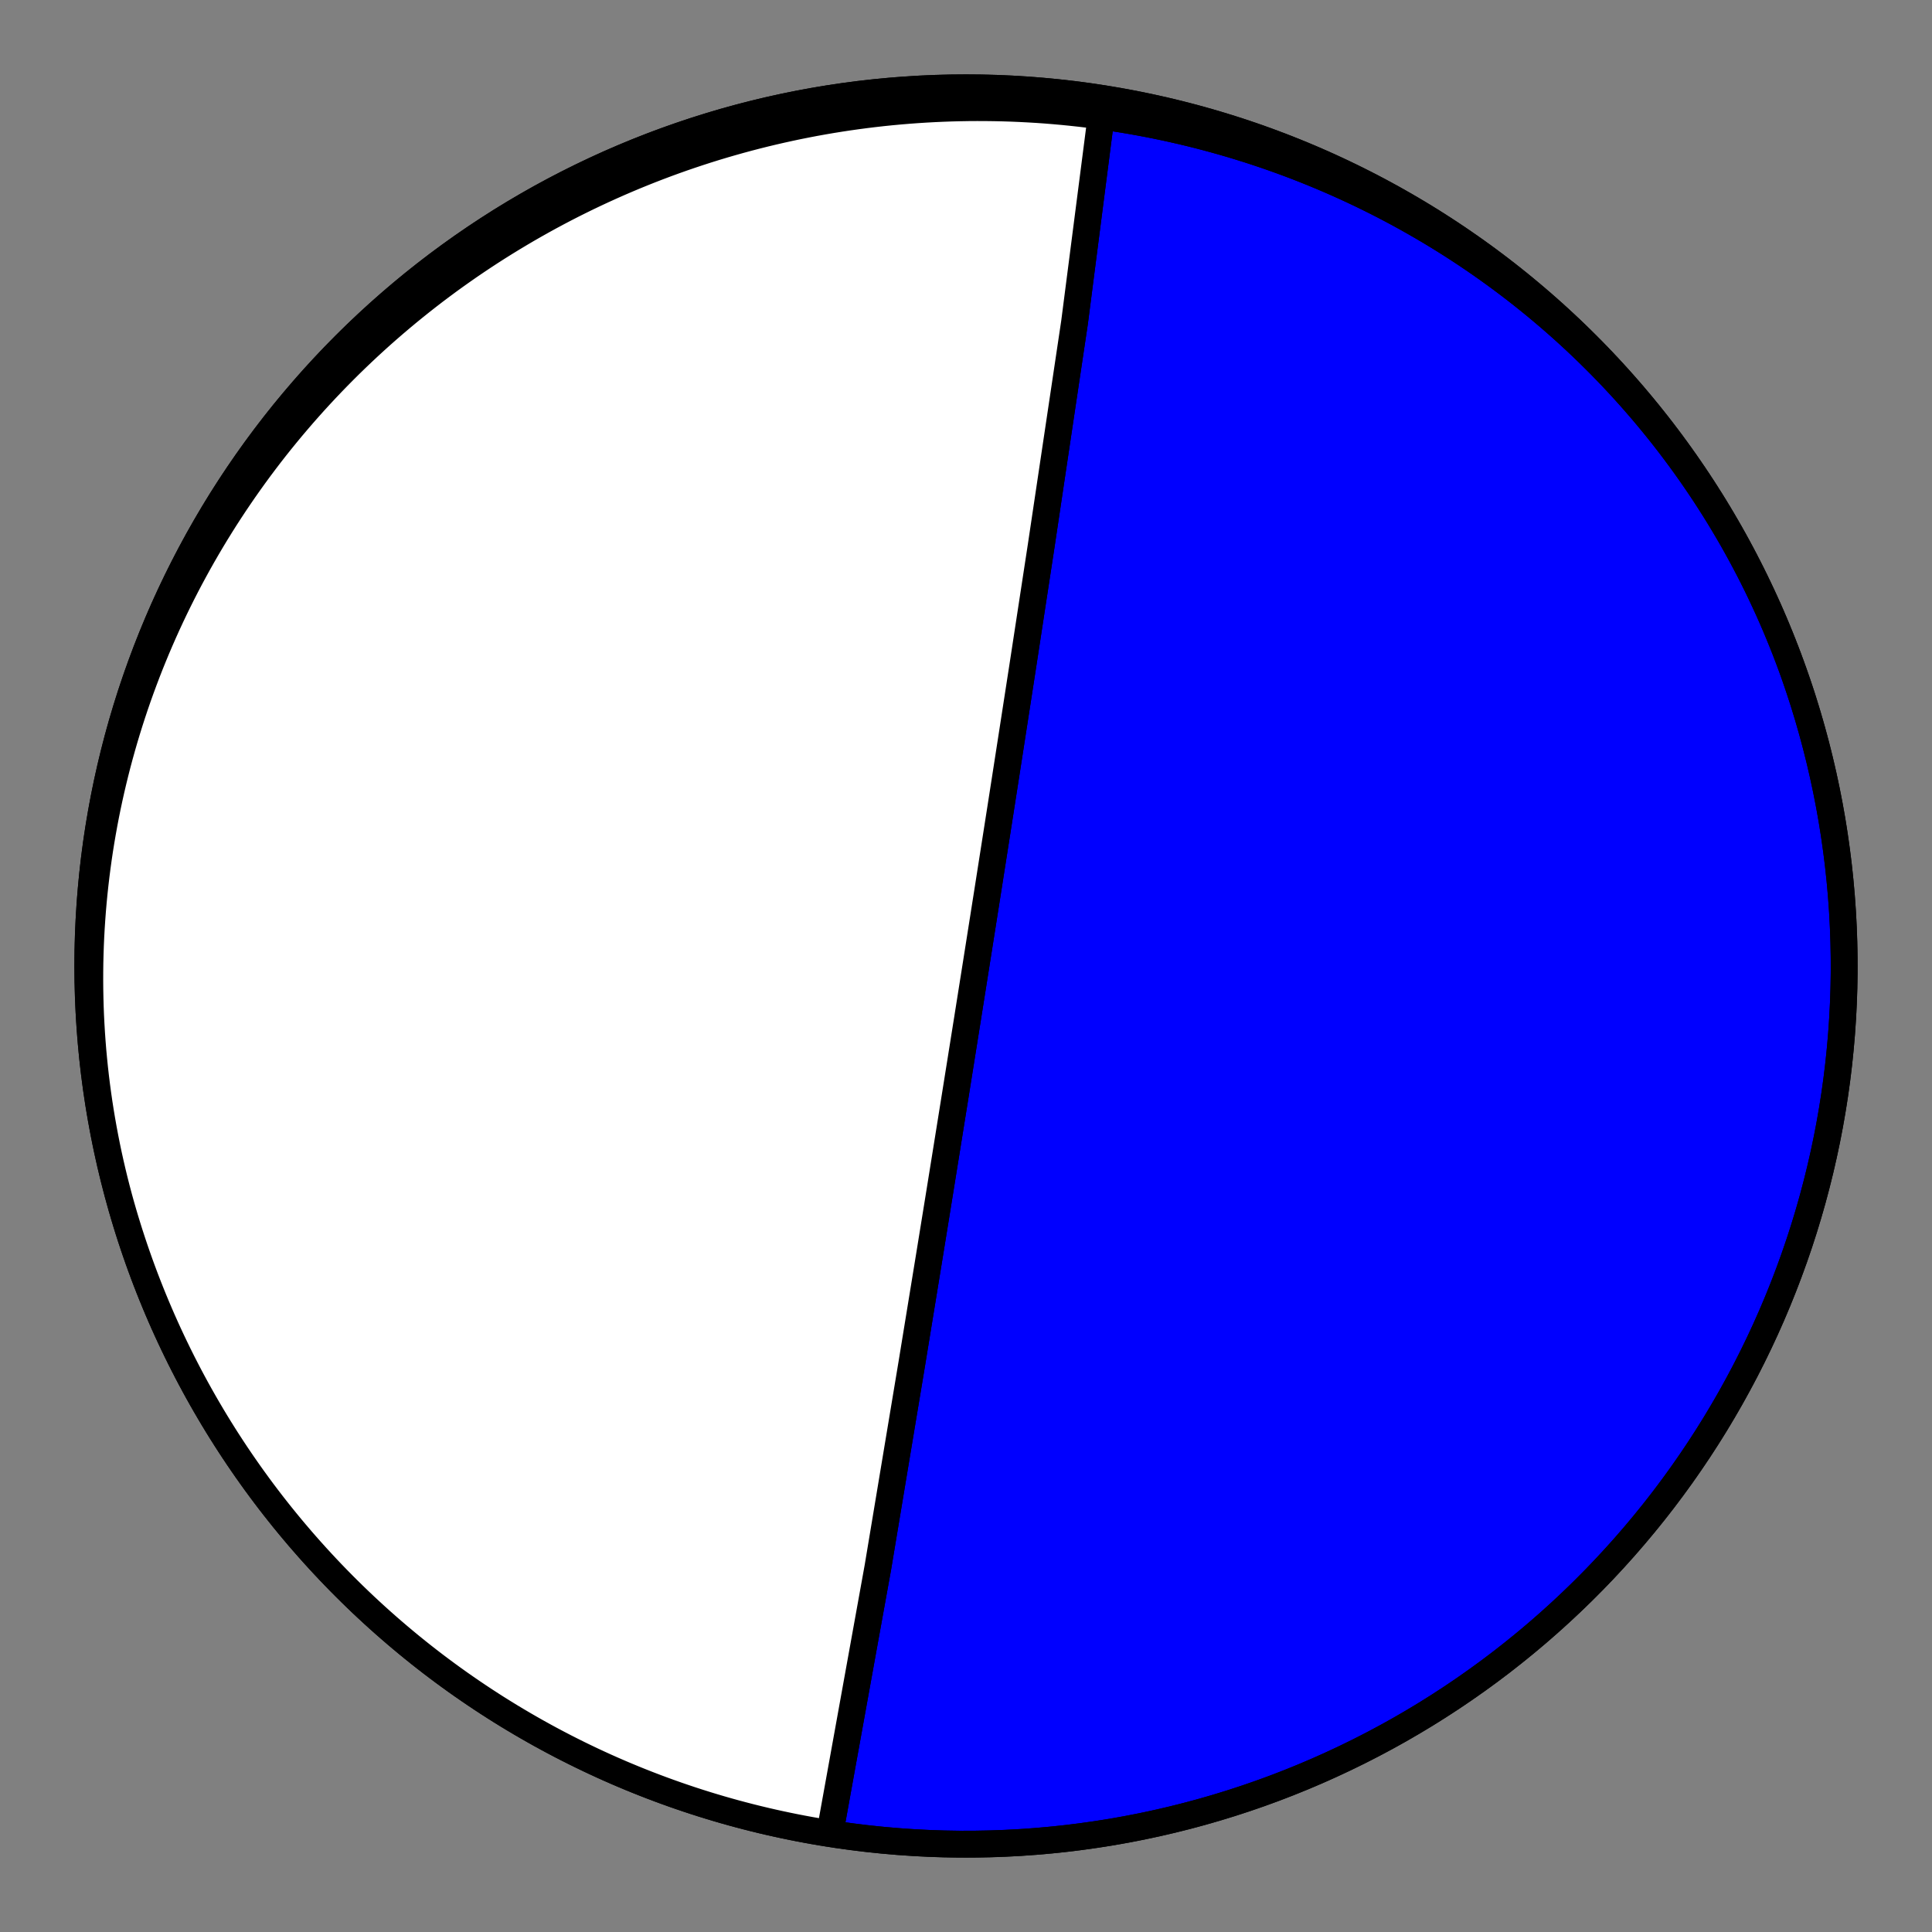 <?xml version="1.0" encoding="utf-8" standalone="no"?>
<!DOCTYPE svg PUBLIC "-//W3C//DTD SVG 1.1//EN"
  "http://www.w3.org/Graphics/SVG/1.1/DTD/svg11.dtd">
<!-- Created with matplotlib (https://matplotlib.org/) -->
<svg height="144pt" version="1.1" viewBox="0 0 144 144" width="144pt" xmlns="http://www.w3.org/2000/svg" xmlns:xlink="http://www.w3.org/1999/xlink">
 <rect x="0" y="0" width="144" height="144" fill="#808080" stroke="none"/>
 <defs>
  <style type="text/css">*{stroke-linecap:butt;stroke-linejoin:round;}</style>
 </defs>
 <g id="figure_1">
  <g id="patch_1">
   <path d="M 0 144 
L 144 144 
L 144 0 
L 0 0 
z
" style="fill:none;"/>
  </g>
  <g id="axes_1">
   <g id="PatchCollection_1">
    <path clip-path="url(#pf72a48f291)" d="M 82.239 7.351 
L 80.091 24.024 
L 77.6 40.706 
L 76.229 49.659 
L 75.431 54.815 
L 74.921 58.098 
L 74.569 60.354 
L 74.312 61.994 
L 74.117 63.238 
L 73.964 64.213 
L 73.841 64.997 
L 73.74 65.642 
L 73.655 66.181 
L 73.583 66.639 
L 73.521 67.032 
L 73.467 67.373 
L 73.42 67.673 
L 73.378 67.938 
L 73.341 68.173 
L 73.308 68.385 
L 73.278 68.575 
L 73.25 68.748 
L 73.226 68.905 
L 73.203 69.049 
L 73.182 69.181 
L 73.163 69.303 
L 73.145 69.416 
L 73.128 69.52 
L 73.113 69.618 
L 73.099 69.708 
L 73.085 69.793 
L 73.073 69.873 
L 73.061 69.947 
L 73.05 70.018 
L 73.039 70.084 
L 73.03 70.147 
L 73.02 70.206 
L 73.011 70.262 
L 73.003 70.316 
L 72.995 70.367 
L 72.987 70.415 
L 72.98 70.462 
L 72.973 70.506 
L 72.966 70.548 
L 72.96 70.588 
L 72.954 70.627 
L 72.948 70.664 
L 72.942 70.7 
L 72.937 70.734 
L 72.931 70.767 
L 72.926 70.799 
L 72.922 70.83 
L 72.917 70.859 
L 72.912 70.888 
L 72.908 70.916 
L 72.904 70.942 
L 72.9 70.968 
L 72.896 70.993 
L 72.892 71.018 
L 72.888 71.041 
L 72.885 71.064 
L 72.881 71.086 
L 72.878 71.108 
L 72.874 71.129 
L 72.871 71.149 
L 72.868 71.169 
L 72.865 71.188 
L 72.862 71.207 
L 72.859 71.226 
L 72.856 71.244 
L 72.853 71.261 
L 72.851 71.278 
L 72.848 71.295 
L 72.845 71.311 
L 72.843 71.327 
L 72.84 71.343 
L 72.838 71.358 
L 72.836 71.373 
L 72.833 71.388 
L 72.831 71.402 
L 72.829 71.416 
L 72.827 71.43 
L 72.824 71.444 
L 72.822 71.457 
L 72.82 71.47 
L 72.818 71.483 
L 72.816 71.495 
L 72.814 71.508 
L 72.812 71.52 
L 72.81 71.532 
L 72.809 71.544 
L 72.807 71.555 
L 72.805 71.567 
L 72.803 71.578 
L 72.801 71.589 
L 72.8 71.6 
L 72.798 71.611 
L 72.796 71.622 
L 72.795 71.632 
L 72.793 71.642 
L 72.791 71.653 
L 72.79 71.663 
L 72.788 71.673 
L 72.787 71.682 
L 72.785 71.692 
L 72.784 71.702 
L 72.782 71.711 
L 72.781 71.721 
L 72.779 71.73 
L 72.778 71.739 
L 72.776 71.748 
L 72.775 71.757 
L 72.773 71.766 
L 72.772 71.775 
L 72.771 71.784 
L 72.769 71.792 
L 72.768 71.801 
L 72.767 71.809 
L 72.765 71.818 
L 72.764 71.826 
L 72.763 71.835 
L 72.761 71.843 
L 72.76 71.851 
L 72.759 71.859 
L 72.757 71.867 
L 72.756 71.875 
L 72.755 71.883 
L 72.754 71.891 
L 72.752 71.899 
L 72.751 71.907 
L 72.75 71.914 
L 72.749 71.922 
L 72.747 71.93 
L 72.746 71.937 
L 72.745 71.945 
L 72.744 71.953 
L 72.743 71.96 
L 72.741 71.968 
L 72.74 71.975 
L 72.739 71.982 
L 72.738 71.99 
L 72.737 71.997 
L 72.736 72.005 
L 72.734 72.012 
L 72.733 72.019 
L 72.732 72.027 
L 72.731 72.034 
L 72.73 72.041 
L 72.729 72.048 
L 72.728 72.056 
L 72.726 72.063 
L 72.725 72.07 
L 72.724 72.077 
L 72.723 72.084 
L 72.722 72.092 
L 72.721 72.099 
L 72.72 72.106 
L 72.718 72.113 
L 72.717 72.12 
L 72.716 72.128 
L 72.715 72.135 
L 72.714 72.142 
L 72.713 72.149 
L 72.712 72.156 
L 72.71 72.164 
L 72.709 72.171 
L 72.708 72.178 
L 72.707 72.185 
L 72.706 72.193 
L 72.705 72.2 
L 72.704 72.207 
L 72.702 72.214 
L 72.701 72.222 
L 72.7 72.229 
L 72.699 72.236 
L 72.698 72.244 
L 72.697 72.251 
L 72.695 72.259 
L 72.694 72.266 
L 72.693 72.274 
L 72.692 72.281 
L 72.691 72.289 
L 72.689 72.297 
L 72.688 72.304 
L 72.687 72.312 
L 72.686 72.32 
L 72.684 72.328 
L 72.683 72.335 
L 72.682 72.343 
L 72.681 72.351 
L 72.679 72.359 
L 72.678 72.367 
L 72.677 72.375 
L 72.676 72.383 
L 72.674 72.392 
L 72.673 72.4 
L 72.672 72.408 
L 72.67 72.417 
L 72.669 72.425 
L 72.668 72.434 
L 72.666 72.443 
L 72.665 72.451 
L 72.663 72.46 
L 72.662 72.469 
L 72.661 72.478 
L 72.659 72.487 
L 72.658 72.496 
L 72.656 72.505 
L 72.655 72.515 
L 72.653 72.524 
L 72.652 72.534 
L 72.65 72.544 
L 72.649 72.553 
L 72.647 72.563 
L 72.646 72.573 
L 72.644 72.584 
L 72.642 72.594 
L 72.641 72.604 
L 72.639 72.615 
L 72.637 72.626 
L 72.635 72.637 
L 72.634 72.648 
L 72.632 72.659 
L 72.63 72.67 
L 72.628 72.682 
L 72.626 72.694 
L 72.625 72.706 
L 72.623 72.718 
L 72.621 72.73 
L 72.619 72.743 
L 72.617 72.756 
L 72.615 72.769 
L 72.612 72.782 
L 72.61 72.795 
L 72.608 72.809 
L 72.606 72.823 
L 72.604 72.838 
L 72.601 72.852 
L 72.599 72.867 
L 72.597 72.882 
L 72.594 72.898 
L 72.592 72.914 
L 72.589 72.93 
L 72.586 72.947 
L 72.584 72.964 
L 72.581 72.981 
L 72.578 72.999 
L 72.575 73.017 
L 72.572 73.036 
L 72.569 73.055 
L 72.566 73.075 
L 72.563 73.096 
L 72.559 73.116 
L 72.556 73.138 
L 72.553 73.16 
L 72.549 73.183 
L 72.545 73.206 
L 72.541 73.23 
L 72.537 73.255 
L 72.533 73.281 
L 72.529 73.308 
L 72.525 73.335 
L 72.52 73.363 
L 72.516 73.393 
L 72.511 73.423 
L 72.506 73.455 
L 72.501 73.488 
L 72.495 73.522 
L 72.489 73.557 
L 72.484 73.594 
L 72.478 73.633 
L 72.471 73.673 
L 72.464 73.715 
L 72.458 73.759 
L 72.45 73.805 
L 72.443 73.853 
L 72.435 73.903 
L 72.426 73.956 
L 72.417 74.012 
L 72.408 74.071 
L 72.398 74.133 
L 72.388 74.199 
L 72.377 74.269 
L 72.365 74.343 
L 72.352 74.421 
L 72.339 74.505 
L 72.325 74.595 
L 72.31 74.691 
L 72.293 74.794 
L 72.275 74.906 
L 72.256 75.026 
L 72.236 75.156 
L 72.213 75.298 
L 72.188 75.453 
L 72.161 75.623 
L 72.132 75.811 
L 72.099 76.019 
L 72.062 76.25 
L 72.02 76.51 
L 71.974 76.803 
L 71.92 77.137 
L 71.859 77.521 
L 71.788 77.968 
L 71.704 78.492 
L 71.605 79.118 
L 71.483 79.877 
L 71.333 80.817 
L 71.142 82.011 
L 70.891 83.575 
L 70.548 85.711 
L 70.053 88.786 
L 69.281 93.55 
L 67.954 101.678 
L 65.434 116.815 
L 61.966 136.011 
L 61.761 136.649 
L 60.634 136.46 
L 59.511 136.252 
L 58.391 136.024 
L 57.276 135.777 
L 56.165 135.51 
L 55.059 135.224 
L 53.958 134.919 
L 52.863 134.594 
L 51.773 134.251 
L 50.69 133.888 
L 49.613 133.507 
L 48.543 133.107 
L 47.48 132.688 
L 46.425 132.251 
L 45.377 131.796 
L 44.338 131.322 
L 43.307 130.83 
L 42.284 130.32 
L 41.271 129.793 
L 40.267 129.248 
L 39.273 128.685 
L 38.288 128.105 
L 37.314 127.509 
L 36.351 126.895 
L 35.398 126.264 
L 34.457 125.617 
L 33.527 124.954 
L 32.608 124.274 
L 31.702 123.579 
L 30.808 122.868 
L 29.927 122.141 
L 29.058 121.399 
L 28.202 120.642 
L 27.36 119.87 
L 26.531 119.084 
L 25.717 118.283 
L 24.916 117.469 
L 24.13 116.64 
L 23.358 115.798 
L 22.601 114.942 
L 21.859 114.073 
L 21.132 113.192 
L 20.421 112.298 
L 19.726 111.392 
L 19.046 110.473 
L 18.383 109.543 
L 17.736 108.602 
L 17.105 107.649 
L 16.491 106.686 
L 15.895 105.712 
L 15.315 104.727 
L 14.752 103.733 
L 14.207 102.729 
L 13.68 101.716 
L 13.17 100.693 
L 12.678 99.662 
L 12.204 98.623 
L 11.749 97.575 
L 11.312 96.52 
L 10.893 95.457 
L 10.493 94.387 
L 10.112 93.31 
L 9.749 92.227 
L 9.406 91.137 
L 9.081 90.042 
L 8.776 88.941 
L 8.49 87.835 
L 8.223 86.724 
L 7.976 85.609 
L 7.748 84.489 
L 7.54 83.366 
L 7.351 82.239 
L 7.182 81.11 
L 7.033 79.977 
L 6.904 78.842 
L 6.795 77.705 
L 6.705 76.566 
L 6.635 75.426 
L 6.585 74.284 
L 6.555 73.142 
L 6.545 72 
L 6.555 70.858 
L 6.585 69.716 
L 6.635 68.574 
L 6.705 67.434 
L 6.795 66.295 
L 6.904 65.158 
L 7.033 64.023 
L 7.182 62.89 
L 7.351 61.761 
L 7.54 60.634 
L 7.748 59.511 
L 7.976 58.391 
L 8.223 57.276 
L 8.49 56.165 
L 8.776 55.059 
L 9.081 53.958 
L 9.406 52.863 
L 9.749 51.773 
L 10.112 50.69 
L 10.493 49.613 
L 10.893 48.543 
L 11.312 47.48 
L 11.749 46.425 
L 12.204 45.377 
L 12.678 44.338 
L 13.17 43.307 
L 13.68 42.284 
L 14.207 41.271 
L 14.752 40.267 
L 15.315 39.273 
L 15.895 38.288 
L 16.491 37.314 
L 17.105 36.351 
L 17.736 35.398 
L 18.383 34.457 
L 19.046 33.527 
L 19.726 32.608 
L 20.421 31.702 
L 21.132 30.808 
L 21.859 29.927 
L 22.601 29.058 
L 23.358 28.202 
L 24.13 27.36 
L 24.916 26.531 
L 25.717 25.717 
L 26.531 24.916 
L 27.36 24.13 
L 28.202 23.358 
L 29.058 22.601 
L 29.927 21.859 
L 30.808 21.132 
L 31.702 20.421 
L 32.608 19.726 
L 33.527 19.046 
L 34.457 18.383 
L 35.398 17.736 
L 36.351 17.105 
L 37.314 16.491 
L 38.288 15.895 
L 39.273 15.315 
L 40.267 14.752 
L 41.271 14.207 
L 42.284 13.68 
L 43.307 13.17 
L 44.338 12.678 
L 45.377 12.204 
L 46.425 11.749 
L 47.48 11.312 
L 48.543 10.893 
L 49.613 10.493 
L 50.69 10.112 
L 51.773 9.749 
L 52.863 9.406 
L 53.958 9.081 
L 55.059 8.776 
L 56.165 8.49 
L 57.276 8.223 
L 58.391 7.976 
L 59.511 7.748 
L 60.634 7.54 
L 61.761 7.351 
L 62.89 7.182 
L 64.023 7.033 
L 65.158 6.904 
L 66.295 6.795 
L 67.434 6.705 
L 68.574 6.635 
L 69.716 6.585 
L 70.858 6.555 
L 72 6.545 
L 73.142 6.555 
L 74.284 6.585 
L 75.426 6.635 
L 76.566 6.705 
L 77.705 6.795 
L 78.842 6.904 
L 79.977 7.033 
L 81.11 7.182 
L 82.239 7.351 
L 83.366 7.54 
L 84.489 7.748 
L 85.609 7.976 
L 86.724 8.223 
L 87.835 8.49 
L 88.941 8.776 
L 90.042 9.081 
L 91.137 9.406 
L 92.227 9.749 
L 93.31 10.112 
L 94.387 10.493 
L 95.457 10.893 
L 96.52 11.312 
L 97.575 11.749 
L 98.623 12.204 
L 99.662 12.678 
L 100.693 13.17 
L 101.716 13.68 
L 102.729 14.207 
L 103.733 14.752 
L 104.727 15.315 
L 105.712 15.895 
L 106.686 16.491 
L 107.649 17.105 
L 108.602 17.736 
L 109.543 18.383 
L 110.473 19.046 
L 111.392 19.726 
L 112.298 20.421 
L 113.192 21.132 
L 114.073 21.859 
L 114.942 22.601 
L 115.798 23.358 
L 116.64 24.13 
L 117.469 24.916 
L 118.283 25.717 
L 119.084 26.531 
L 119.87 27.36 
L 120.642 28.202 
L 121.399 29.058 
L 122.141 29.927 
L 122.868 30.808 
L 123.579 31.702 
L 124.274 32.608 
L 124.954 33.527 
L 125.617 34.457 
L 126.264 35.398 
L 126.895 36.351 
L 127.509 37.314 
L 128.105 38.288 
L 128.685 39.273 
L 129.248 40.267 
L 129.793 41.271 
L 130.32 42.284 
L 130.83 43.307 
L 131.322 44.338 
L 131.796 45.377 
L 132.251 46.425 
L 132.688 47.48 
L 133.107 48.543 
L 133.507 49.613 
L 133.888 50.69 
L 134.251 51.773 
L 134.375 52.159 
L 134.173 51.536 
L 133.965 50.915 
L 133.75 50.297 
L 133.529 49.681 
L 133.301 49.068 
L 133.067 48.456 
L 132.826 47.848 
L 132.579 47.242 
L 132.326 46.638 
L 132.066 46.038 
L 131.801 45.44 
L 131.528 44.845 
L 131.25 44.252 
L 130.966 43.663 
L 130.675 43.077 
L 130.378 42.494 
L 130.075 41.915 
L 129.766 41.338 
L 129.451 40.765 
L 129.131 40.195 
L 128.804 39.629 
L 128.471 39.066 
L 128.133 38.507 
L 127.788 37.951 
L 127.438 37.399 
L 127.083 36.851 
L 126.721 36.306 
L 126.354 35.766 
L 125.982 35.229 
L 125.604 34.697 
L 125.22 34.168 
L 124.831 33.644 
L 124.437 33.123 
L 124.037 32.607 
L 123.632 32.095 
L 123.222 31.588 
L 122.806 31.085 
L 122.386 30.586 
L 121.96 30.092 
L 121.53 29.602 
L 121.094 29.117 
L 120.653 28.636 
L 120.208 28.16 
L 119.758 27.689 
L 119.303 27.222 
L 118.843 26.761 
L 118.379 26.304 
L 117.91 25.852 
L 117.437 25.405 
L 116.959 24.963 
L 116.477 24.526 
L 115.99 24.094 
L 115.5 23.668 
L 115.004 23.246 
L 114.505 22.829 
L 114.002 22.418 
L 113.494 22.012 
L 112.983 21.611 
L 112.467 21.216 
L 111.948 20.826 
L 111.425 20.441 
L 110.898 20.062 
L 110.368 19.688 
L 109.833 19.32 
L 109.296 18.957 
L 108.754 18.6 
L 108.21 18.248 
L 107.661 17.902 
L 107.11 17.562 
L 106.555 17.227 
L 105.997 16.898 
L 105.436 16.575 
L 104.872 16.257 
L 104.305 15.945 
L 103.735 15.639 
L 103.162 15.339 
L 102.586 15.044 
L 102.007 14.756 
L 101.426 14.473 
L 100.842 14.196 
L 100.255 13.925 
L 99.666 13.66 
L 99.075 13.401 
L 98.481 13.148 
L 97.885 12.901 
L 97.286 12.66 
L 96.685 12.425 
L 96.082 12.195 
L 95.477 11.972 
L 94.87 11.755 
L 94.261 11.544 
L 93.65 11.339 
L 93.038 11.14 
L 92.423 10.948 
L 91.807 10.761 
L 91.189 10.58 
L 90.57 10.406 
L 89.949 10.238 
L 89.326 10.075 
L 88.702 9.919 
L 88.077 9.769 
L 87.451 9.626 
L 86.823 9.488 
L 86.194 9.357 
L 85.564 9.231 
L 84.933 9.112 
L 84.301 8.999 
L 83.668 8.892 
L 83.034 8.792 
L 82.399 8.697 
L 81.763 8.609 
L 81.127 8.527 
L 80.49 8.451 
L 79.853 8.382 
L 79.215 8.318 
L 78.577 8.261 
L 77.938 8.209 
L 77.299 8.164 
L 76.659 8.126 
L 76.02 8.093 
L 75.38 8.066 
L 74.74 8.046 
L 74.1 8.032 
L 73.46 8.024 
L 72.82 8.022 
L 72.18 8.026 
L 71.541 8.037 
L 70.901 8.053 
L 70.262 8.076 
L 69.623 8.105 
L 68.985 8.14 
L 68.347 8.181 
L 67.709 8.228 
L 67.072 8.281 
L 66.436 8.34 
L 65.8 8.405 
L 65.165 8.477 
L 64.531 8.554 
L 63.898 8.638 
L 63.265 8.727 
L 62.634 8.823 
L 62.003 8.924 
L 61.374 9.032 
L 60.745 9.145 
L 60.118 9.265 
L 59.492 9.39 
L 58.867 9.522 
L 58.244 9.659 
L 57.622 9.802 
L 57.001 9.951 
L 56.382 10.106 
L 55.764 10.267 
L 55.148 10.434 
L 54.533 10.607 
L 53.92 10.785 
L 53.309 10.969 
L 52.7 11.159 
L 52.093 11.355 
L 51.487 11.557 
L 50.883 11.764 
L 50.282 11.977 
L 49.682 12.196 
L 49.084 12.421 
L 48.489 12.651 
L 47.896 12.887 
L 47.305 13.128 
L 46.716 13.376 
L 46.13 13.628 
L 45.546 13.887 
L 44.965 14.151 
L 44.386 14.42 
L 43.809 14.695 
L 43.235 14.976 
L 42.664 15.261 
L 42.096 15.553 
L 41.53 15.85 
L 40.967 16.152 
L 40.407 16.46 
L 39.85 16.773 
L 39.296 17.091 
L 38.745 17.415 
L 38.197 17.744 
L 37.652 18.078 
L 37.11 18.417 
L 36.571 18.762 
L 36.036 19.112 
L 35.504 19.467 
L 34.975 19.827 
L 34.45 20.193 
L 33.928 20.563 
L 33.409 20.938 
L 32.895 21.319 
L 32.383 21.704 
L 31.876 22.095 
L 31.372 22.49 
L 30.872 22.891 
L 30.375 23.296 
L 29.883 23.706 
L 29.394 24.121 
L 28.91 24.54 
L 28.429 24.964 
L 27.952 25.394 
L 27.48 25.827 
L 27.011 26.266 
L 26.547 26.709 
L 26.087 27.156 
L 25.631 27.609 
L 25.18 28.065 
L 24.733 28.526 
L 24.29 28.992 
L 23.852 29.462 
L 23.418 29.936 
L 22.989 30.415 
L 22.564 30.898 
L 22.145 31.385 
L 21.729 31.876 
L 21.319 32.372 
L 20.913 32.871 
L 20.512 33.375 
L 20.116 33.883 
L 19.725 34.395 
L 19.339 34.91 
L 18.958 35.43 
L 18.582 35.954 
L 18.211 36.481 
L 17.846 37.012 
L 17.485 37.547 
L 17.13 38.085 
L 16.779 38.627 
L 16.435 39.173 
L 16.095 39.722 
L 15.761 40.275 
L 15.433 40.831 
L 15.109 41.391 
L 14.792 41.953 
L 14.48 42.52 
L 14.173 43.089 
L 13.872 43.662 
L 13.577 44.237 
L 13.288 44.816 
L 13.004 45.398 
L 12.726 45.983 
L 12.454 46.57 
L 12.188 47.161 
L 11.928 47.754 
L 11.673 48.35 
L 11.425 48.949 
L 11.182 49.55 
L 10.946 50.154 
L 10.716 50.761 
L 10.491 51.37 
L 10.273 51.981 
L 10.061 52.595 
L 9.856 53.21 
L 9.656 53.829 
L 9.463 54.449 
L 9.276 55.071 
L 9.096 55.695 
L 8.921 56.322 
L 8.753 56.95 
L 8.592 57.58 
L 8.437 58.212 
L 8.288 58.845 
L 8.146 59.48 
L 8.01 60.117 
L 7.881 60.755 
L 7.759 61.394 
L 7.643 62.035 
L 7.533 62.677 
L 7.43 63.321 
L 7.334 63.965 
L 7.245 64.611 
L 7.162 65.258 
L 7.086 65.905 
L 7.016 66.554 
L 6.953 67.203 
L 6.897 67.853 
L 6.848 68.504 
L 6.805 69.155 
L 6.769 69.806 
L 6.74 70.459 
L 6.718 71.111 
L 6.702 71.764 
L 6.694 72.417 
L 6.692 73.07 
L 6.697 73.723 
L 6.709 74.377 
L 6.727 75.03 
L 6.752 75.683 
L 6.785 76.336 
L 6.824 76.988 
L 6.87 77.64 
L 6.922 78.292 
L 6.982 78.943 
L 7.048 79.594 
L 7.121 80.244 
L 7.201 80.893 
L 7.288 81.541 
L 7.381 82.189 
L 7.482 82.835 
L 7.589 83.48 
L 7.703 84.125 
L 7.824 84.768 
L 7.951 85.41 
L 8.085 86.05 
L 8.226 86.689 
L 8.374 87.327 
L 8.528 87.963 
L 8.689 88.597 
L 8.857 89.23 
L 9.031 89.861 
L 9.212 90.49 
L 9.4 91.117 
L 9.594 91.742 
L 9.594 91.742 
L 9.948 92.828 
L 10.321 93.908 
L 10.712 94.981 
L 11.123 96.047 
L 11.552 97.106 
L 11.999 98.157 
L 12.465 99.2 
L 12.949 100.235 
L 13.45 101.261 
L 13.97 102.279 
L 14.507 103.287 
L 15.062 104.286 
L 15.634 105.274 
L 16.223 106.253 
L 16.83 107.221 
L 17.453 108.179 
L 18.093 109.125 
L 18.749 110.06 
L 19.421 110.984 
L 20.109 111.896 
L 20.814 112.795 
L 21.533 113.682 
L 22.268 114.557 
L 23.019 115.418 
L 23.784 116.266 
L 24.564 117.101 
L 25.358 117.922 
L 26.167 118.729 
L 26.989 119.522 
L 27.826 120.3 
L 28.675 121.064 
L 29.538 121.812 
L 30.414 122.546 
L 31.302 123.264 
L 32.203 123.967 
L 33.116 124.653 
L 34.041 125.324 
L 34.978 125.978 
L 35.925 126.616 
L 36.884 127.237 
L 37.853 127.842 
L 38.833 128.429 
L 39.823 128.999 
L 40.823 129.552 
L 41.832 130.088 
L 42.85 130.605 
L 43.877 131.105 
L 44.913 131.587 
L 45.957 132.051 
L 47.009 132.496 
L 48.069 132.923 
L 49.136 133.331 
L 50.21 133.721 
L 51.29 134.092 
L 52.377 134.444 
L 53.47 134.777 
L 54.568 135.091 
L 55.672 135.385 
L 56.781 135.661 
L 57.894 135.916 
L 59.012 136.153 
L 60.133 136.37 
L 61.258 136.567 
L 62.387 136.745 
L 63.518 136.903 
L 64.652 137.041 
L 65.789 137.159 
L 66.927 137.258 
L 68.066 137.336 
L 69.207 137.395 
L 70.349 137.434 
L 71.491 137.453 
L 72.634 137.451 
L 73.776 137.43 
L 74.917 137.389 
L 76.058 137.329 
L 77.198 137.248 
L 78.336 137.147 
L 79.472 137.027 
L 80.605 136.886 
L 81.736 136.726 
L 82.865 136.547 
L 83.989 136.347 
L 85.111 136.128 
L 86.228 135.889 
L 87.341 135.631 
L 88.449 135.354 
L 89.552 135.057 
L 90.65 134.741 
L 91.742 134.406 
L 92.828 134.052 
L 93.908 133.679 
L 94.981 133.288 
L 96.047 132.877 
L 97.106 132.448 
L 98.157 132.001 
L 99.2 131.535 
L 100.235 131.051 
L 101.261 130.55 
L 102.279 130.03 
L 103.287 129.493 
L 104.286 128.938 
L 105.274 128.366 
L 106.253 127.777 
L 107.221 127.17 
L 108.179 126.547 
L 109.125 125.907 
L 110.06 125.251 
L 110.984 124.579 
L 111.896 123.891 
L 112.795 123.186 
L 113.682 122.467 
L 114.557 121.732 
L 115.418 120.981 
L 116.266 120.216 
L 117.101 119.436 
L 117.922 118.642 
L 118.729 117.833 
L 119.522 117.011 
L 120.3 116.174 
L 121.064 115.325 
L 121.812 114.462 
L 122.546 113.586 
L 123.264 112.698 
L 123.967 111.797 
L 124.653 110.884 
L 125.324 109.959 
L 125.978 109.022 
L 126.616 108.075 
L 127.237 107.116 
L 127.842 106.147 
L 128.429 105.167 
L 128.999 104.177 
L 129.552 103.177 
L 130.088 102.168 
L 130.605 101.15 
L 131.105 100.123 
L 131.587 99.087 
L 132.051 98.043 
L 132.496 96.991 
L 132.923 95.931 
L 133.331 94.864 
L 133.721 93.79 
L 134.092 92.71 
L 134.444 91.623 
L 134.777 90.53 
L 135.091 89.432 
L 135.385 88.328 
L 135.661 87.219 
L 135.916 86.106 
L 136.153 84.988 
L 136.37 83.867 
L 136.567 82.742 
L 136.745 81.613 
L 136.903 80.482 
L 137.041 79.348 
L 137.159 78.211 
L 137.258 77.073 
L 137.336 75.934 
L 137.395 74.793 
L 137.434 73.651 
L 137.453 72.509 
L 137.451 71.366 
L 137.43 70.224 
L 137.389 69.083 
L 137.329 67.942 
L 137.248 66.802 
L 137.147 65.664 
L 137.027 64.528 
L 136.886 63.395 
L 136.726 62.264 
L 136.547 61.135 
L 136.347 60.011 
L 136.128 58.889 
L 135.889 57.772 
L 135.631 56.659 
L 135.354 55.551 
L 135.057 54.448 
L 134.741 53.35 
L 134.406 52.258 
L 134.052 51.172 
L 133.679 50.092 
L 133.288 49.019 
L 132.877 47.953 
L 132.448 46.894 
L 132.001 45.843 
L 131.535 44.8 
L 131.051 43.765 
L 130.55 42.739 
L 130.03 41.721 
L 129.493 40.713 
L 128.938 39.714 
L 128.366 38.726 
L 127.777 37.747 
L 127.17 36.779 
L 126.547 35.821 
L 125.907 34.875 
L 125.251 33.94 
L 124.579 33.016 
L 123.891 32.104 
L 123.186 31.205 
L 122.467 30.318 
L 121.732 29.443 
L 120.981 28.582 
L 120.216 27.734 
L 119.436 26.899 
L 118.642 26.078 
L 117.833 25.271 
L 117.011 24.478 
L 116.174 23.7 
L 115.325 22.936 
L 114.462 22.188 
L 113.586 21.454 
L 112.698 20.736 
L 111.797 20.033 
L 110.884 19.347 
L 109.959 18.676 
L 109.022 18.022 
L 108.075 17.384 
L 107.116 16.763 
L 106.147 16.158 
L 105.167 15.571 
L 104.177 15.001 
L 103.177 14.448 
L 102.168 13.912 
L 101.15 13.395 
L 100.123 12.895 
L 99.087 12.413 
L 98.043 11.949 
L 96.991 11.504 
L 95.931 11.077 
L 94.864 10.669 
L 93.79 10.279 
L 92.71 9.908 
L 91.623 9.556 
L 90.53 9.223 
L 89.432 8.909 
L 88.328 8.615 
L 87.219 8.339 
L 86.106 8.084 
L 84.988 7.847 
L 83.867 7.63 
z
" style="fill:#0000ff;stroke:#000000;stroke-width:2;"/>
    <path clip-path="url(#pf72a48f291)" d="M 82.239 7.351 
L 80.091 24.024 
L 77.6 40.706 
L 76.229 49.659 
L 75.431 54.815 
L 74.921 58.098 
L 74.569 60.354 
L 74.312 61.994 
L 74.117 63.238 
L 73.964 64.213 
L 73.841 64.997 
L 73.74 65.642 
L 73.655 66.181 
L 73.583 66.639 
L 73.521 67.032 
L 73.467 67.373 
L 73.42 67.673 
L 73.378 67.938 
L 73.341 68.173 
L 73.308 68.385 
L 73.278 68.575 
L 73.25 68.748 
L 73.226 68.905 
L 73.203 69.049 
L 73.182 69.181 
L 73.163 69.303 
L 73.145 69.416 
L 73.128 69.52 
L 73.113 69.618 
L 73.099 69.708 
L 73.085 69.793 
L 73.073 69.873 
L 73.061 69.947 
L 73.05 70.018 
L 73.039 70.084 
L 73.03 70.147 
L 73.02 70.206 
L 73.011 70.262 
L 73.003 70.316 
L 72.995 70.367 
L 72.987 70.415 
L 72.98 70.462 
L 72.973 70.506 
L 72.966 70.548 
L 72.96 70.588 
L 72.954 70.627 
L 72.948 70.664 
L 72.942 70.7 
L 72.937 70.734 
L 72.931 70.767 
L 72.926 70.799 
L 72.922 70.83 
L 72.917 70.859 
L 72.912 70.888 
L 72.908 70.916 
L 72.904 70.942 
L 72.9 70.968 
L 72.896 70.993 
L 72.892 71.018 
L 72.888 71.041 
L 72.885 71.064 
L 72.881 71.086 
L 72.878 71.108 
L 72.874 71.129 
L 72.871 71.149 
L 72.868 71.169 
L 72.865 71.188 
L 72.862 71.207 
L 72.859 71.226 
L 72.856 71.244 
L 72.853 71.261 
L 72.851 71.278 
L 72.848 71.295 
L 72.845 71.311 
L 72.843 71.327 
L 72.84 71.343 
L 72.838 71.358 
L 72.836 71.373 
L 72.833 71.388 
L 72.831 71.402 
L 72.829 71.416 
L 72.827 71.43 
L 72.824 71.444 
L 72.822 71.457 
L 72.82 71.47 
L 72.818 71.483 
L 72.816 71.495 
L 72.814 71.508 
L 72.812 71.52 
L 72.81 71.532 
L 72.809 71.544 
L 72.807 71.555 
L 72.805 71.567 
L 72.803 71.578 
L 72.801 71.589 
L 72.8 71.6 
L 72.798 71.611 
L 72.796 71.622 
L 72.795 71.632 
L 72.793 71.642 
L 72.791 71.653 
L 72.79 71.663 
L 72.788 71.673 
L 72.787 71.682 
L 72.785 71.692 
L 72.784 71.702 
L 72.782 71.711 
L 72.781 71.721 
L 72.779 71.73 
L 72.778 71.739 
L 72.776 71.748 
L 72.775 71.757 
L 72.773 71.766 
L 72.772 71.775 
L 72.771 71.784 
L 72.769 71.792 
L 72.768 71.801 
L 72.767 71.809 
L 72.765 71.818 
L 72.764 71.826 
L 72.763 71.835 
L 72.761 71.843 
L 72.76 71.851 
L 72.759 71.859 
L 72.757 71.867 
L 72.756 71.875 
L 72.755 71.883 
L 72.754 71.891 
L 72.752 71.899 
L 72.751 71.907 
L 72.75 71.914 
L 72.749 71.922 
L 72.747 71.93 
L 72.746 71.937 
L 72.745 71.945 
L 72.744 71.953 
L 72.743 71.96 
L 72.741 71.968 
L 72.74 71.975 
L 72.739 71.982 
L 72.738 71.99 
L 72.737 71.997 
L 72.736 72.005 
L 72.734 72.012 
L 72.733 72.019 
L 72.732 72.027 
L 72.731 72.034 
L 72.73 72.041 
L 72.729 72.048 
L 72.728 72.056 
L 72.726 72.063 
L 72.725 72.07 
L 72.724 72.077 
L 72.723 72.084 
L 72.722 72.092 
L 72.721 72.099 
L 72.72 72.106 
L 72.718 72.113 
L 72.717 72.12 
L 72.716 72.128 
L 72.715 72.135 
L 72.714 72.142 
L 72.713 72.149 
L 72.712 72.156 
L 72.71 72.164 
L 72.709 72.171 
L 72.708 72.178 
L 72.707 72.185 
L 72.706 72.193 
L 72.705 72.2 
L 72.704 72.207 
L 72.702 72.214 
L 72.701 72.222 
L 72.7 72.229 
L 72.699 72.236 
L 72.698 72.244 
L 72.697 72.251 
L 72.695 72.259 
L 72.694 72.266 
L 72.693 72.274 
L 72.692 72.281 
L 72.691 72.289 
L 72.689 72.297 
L 72.688 72.304 
L 72.687 72.312 
L 72.686 72.32 
L 72.684 72.328 
L 72.683 72.335 
L 72.682 72.343 
L 72.681 72.351 
L 72.679 72.359 
L 72.678 72.367 
L 72.677 72.375 
L 72.676 72.383 
L 72.674 72.392 
L 72.673 72.4 
L 72.672 72.408 
L 72.67 72.417 
L 72.669 72.425 
L 72.668 72.434 
L 72.666 72.443 
L 72.665 72.451 
L 72.663 72.46 
L 72.662 72.469 
L 72.661 72.478 
L 72.659 72.487 
L 72.658 72.496 
L 72.656 72.505 
L 72.655 72.515 
L 72.653 72.524 
L 72.652 72.534 
L 72.65 72.544 
L 72.649 72.553 
L 72.647 72.563 
L 72.646 72.573 
L 72.644 72.584 
L 72.642 72.594 
L 72.641 72.604 
L 72.639 72.615 
L 72.637 72.626 
L 72.635 72.637 
L 72.634 72.648 
L 72.632 72.659 
L 72.63 72.67 
L 72.628 72.682 
L 72.626 72.694 
L 72.625 72.706 
L 72.623 72.718 
L 72.621 72.73 
L 72.619 72.743 
L 72.617 72.756 
L 72.615 72.769 
L 72.612 72.782 
L 72.61 72.795 
L 72.608 72.809 
L 72.606 72.823 
L 72.604 72.838 
L 72.601 72.852 
L 72.599 72.867 
L 72.597 72.882 
L 72.594 72.898 
L 72.592 72.914 
L 72.589 72.93 
L 72.586 72.947 
L 72.584 72.964 
L 72.581 72.981 
L 72.578 72.999 
L 72.575 73.017 
L 72.572 73.036 
L 72.569 73.055 
L 72.566 73.075 
L 72.563 73.096 
L 72.559 73.116 
L 72.556 73.138 
L 72.553 73.16 
L 72.549 73.183 
L 72.545 73.206 
L 72.541 73.23 
L 72.537 73.255 
L 72.533 73.281 
L 72.529 73.308 
L 72.525 73.335 
L 72.52 73.363 
L 72.516 73.393 
L 72.511 73.423 
L 72.506 73.455 
L 72.501 73.488 
L 72.495 73.522 
L 72.489 73.557 
L 72.484 73.594 
L 72.478 73.633 
L 72.471 73.673 
L 72.464 73.715 
L 72.458 73.759 
L 72.45 73.805 
L 72.443 73.853 
L 72.435 73.903 
L 72.426 73.956 
L 72.417 74.012 
L 72.408 74.071 
L 72.398 74.133 
L 72.388 74.199 
L 72.377 74.269 
L 72.365 74.343 
L 72.352 74.421 
L 72.339 74.505 
L 72.325 74.595 
L 72.31 74.691 
L 72.293 74.794 
L 72.275 74.906 
L 72.256 75.026 
L 72.236 75.156 
L 72.213 75.298 
L 72.188 75.453 
L 72.161 75.623 
L 72.132 75.811 
L 72.099 76.019 
L 72.062 76.25 
L 72.02 76.51 
L 71.974 76.803 
L 71.92 77.137 
L 71.859 77.521 
L 71.788 77.968 
L 71.704 78.492 
L 71.605 79.118 
L 71.483 79.877 
L 71.333 80.817 
L 71.142 82.011 
L 70.891 83.575 
L 70.548 85.711 
L 70.053 88.786 
L 69.281 93.55 
L 67.954 101.678 
L 65.434 116.815 
L 61.966 136.011 
L 61.761 136.649 
L 60.634 136.46 
L 59.511 136.252 
L 58.391 136.024 
L 57.276 135.777 
L 56.165 135.51 
L 55.059 135.224 
L 53.958 134.919 
L 52.863 134.594 
L 51.773 134.251 
L 50.69 133.888 
L 49.613 133.507 
L 48.543 133.107 
L 47.48 132.688 
L 46.425 132.251 
L 45.377 131.796 
L 44.338 131.322 
L 43.307 130.83 
L 42.284 130.32 
L 41.271 129.793 
L 40.267 129.248 
L 39.273 128.685 
L 38.288 128.105 
L 37.314 127.509 
L 36.351 126.895 
L 35.398 126.264 
L 34.457 125.617 
L 33.527 124.954 
L 32.608 124.274 
L 31.702 123.579 
L 30.808 122.868 
L 29.927 122.141 
L 29.058 121.399 
L 28.202 120.642 
L 27.36 119.87 
L 26.531 119.084 
L 25.717 118.283 
L 24.916 117.469 
L 24.13 116.64 
L 23.358 115.798 
L 22.601 114.942 
L 21.859 114.073 
L 21.132 113.192 
L 20.421 112.298 
L 19.726 111.392 
L 19.046 110.473 
L 18.383 109.543 
L 17.736 108.602 
L 17.105 107.649 
L 16.491 106.686 
L 15.895 105.712 
L 15.315 104.727 
L 14.752 103.733 
L 14.207 102.729 
L 13.68 101.716 
L 13.17 100.693 
L 12.678 99.662 
L 12.204 98.623 
L 11.749 97.575 
L 11.312 96.52 
L 10.893 95.457 
L 10.493 94.387 
L 10.112 93.31 
L 9.749 92.227 
L 9.406 91.137 
L 9.081 90.042 
L 8.776 88.941 
L 8.49 87.835 
L 8.223 86.724 
L 7.976 85.609 
L 7.748 84.489 
L 7.54 83.366 
L 7.351 82.239 
L 7.182 81.11 
L 7.033 79.977 
L 6.904 78.842 
L 6.795 77.705 
L 6.705 76.566 
L 6.635 75.426 
L 6.585 74.284 
L 6.555 73.142 
L 6.545 72 
L 6.555 70.858 
L 6.585 69.716 
L 6.635 68.574 
L 6.705 67.434 
L 6.795 66.295 
L 6.904 65.158 
L 7.033 64.023 
L 7.182 62.89 
L 7.351 61.761 
L 7.54 60.634 
L 7.748 59.511 
L 7.976 58.391 
L 8.223 57.276 
L 8.49 56.165 
L 8.776 55.059 
L 9.081 53.958 
L 9.406 52.863 
L 9.749 51.773 
L 10.112 50.69 
L 10.493 49.613 
L 10.893 48.543 
L 11.312 47.48 
L 11.749 46.425 
L 12.204 45.377 
L 12.678 44.338 
L 13.17 43.307 
L 13.68 42.284 
L 14.207 41.271 
L 14.752 40.267 
L 15.315 39.273 
L 15.895 38.288 
L 16.491 37.314 
L 17.105 36.351 
L 17.736 35.398 
L 18.383 34.457 
L 19.046 33.527 
L 19.726 32.608 
L 20.421 31.702 
L 21.132 30.808 
L 21.859 29.927 
L 22.601 29.058 
L 23.358 28.202 
L 24.13 27.36 
L 24.916 26.531 
L 25.717 25.717 
L 26.531 24.916 
L 27.36 24.13 
L 28.202 23.358 
L 29.058 22.601 
L 29.927 21.859 
L 30.808 21.132 
L 31.702 20.421 
L 32.608 19.726 
L 33.527 19.046 
L 34.457 18.383 
L 35.398 17.736 
L 36.351 17.105 
L 37.314 16.491 
L 38.288 15.895 
L 39.273 15.315 
L 40.267 14.752 
L 41.271 14.207 
L 42.284 13.68 
L 43.307 13.17 
L 44.338 12.678 
L 45.377 12.204 
L 46.425 11.749 
L 47.48 11.312 
L 48.543 10.893 
L 49.613 10.493 
L 50.69 10.112 
L 51.773 9.749 
L 52.863 9.406 
L 53.958 9.081 
L 55.059 8.776 
L 56.165 8.49 
L 57.276 8.223 
L 58.391 7.976 
L 59.511 7.748 
L 60.634 7.54 
L 61.761 7.351 
L 62.89 7.182 
L 64.023 7.033 
L 65.158 6.904 
L 66.295 6.795 
L 67.434 6.705 
L 68.574 6.635 
L 69.716 6.585 
L 70.858 6.555 
L 72 6.545 
L 73.142 6.555 
L 74.284 6.585 
L 75.426 6.635 
L 76.566 6.705 
L 77.705 6.795 
L 78.842 6.904 
L 79.977 7.033 
L 81.11 7.182 
L 82.239 7.351 
L 83.366 7.54 
L 84.489 7.748 
L 85.609 7.976 
L 86.724 8.223 
L 87.835 8.49 
L 88.941 8.776 
L 90.042 9.081 
L 91.137 9.406 
L 92.227 9.749 
L 93.31 10.112 
L 94.387 10.493 
L 95.457 10.893 
L 96.52 11.312 
L 97.575 11.749 
L 98.623 12.204 
L 99.662 12.678 
L 100.693 13.17 
L 101.716 13.68 
L 102.729 14.207 
L 103.733 14.752 
L 104.727 15.315 
L 105.712 15.895 
L 106.686 16.491 
L 107.649 17.105 
L 108.602 17.736 
L 109.543 18.383 
L 110.473 19.046 
L 111.392 19.726 
L 112.298 20.421 
L 113.192 21.132 
L 114.073 21.859 
L 114.942 22.601 
L 115.798 23.358 
L 116.64 24.13 
L 117.469 24.916 
L 118.283 25.717 
L 119.084 26.531 
L 119.87 27.36 
L 120.642 28.202 
L 121.399 29.058 
L 122.141 29.927 
L 122.868 30.808 
L 123.579 31.702 
L 124.274 32.608 
L 124.954 33.527 
L 125.617 34.457 
L 126.264 35.398 
L 126.895 36.351 
L 127.509 37.314 
L 128.105 38.288 
L 128.685 39.273 
L 129.248 40.267 
L 129.793 41.271 
L 130.32 42.284 
L 130.83 43.307 
L 131.322 44.338 
L 131.796 45.377 
L 132.251 46.425 
L 132.688 47.48 
L 133.107 48.543 
L 133.507 49.613 
L 133.888 50.69 
L 134.251 51.773 
L 134.594 52.863 
L 134.919 53.958 
L 135.224 55.059 
L 135.51 56.165 
L 135.777 57.276 
L 136.024 58.391 
L 136.252 59.511 
L 136.46 60.634 
L 136.649 61.761 
L 136.818 62.89 
L 136.967 64.023 
L 137.096 65.158 
L 137.205 66.295 
L 137.295 67.434 
L 137.365 68.574 
L 137.415 69.716 
L 137.445 70.858 
L 137.455 72 
L 137.445 73.142 
L 137.415 74.284 
L 137.365 75.426 
L 137.295 76.566 
L 137.205 77.705 
L 137.096 78.842 
L 136.967 79.977 
L 136.818 81.11 
L 136.649 82.239 
L 136.46 83.366 
L 136.252 84.489 
L 136.024 85.609 
L 135.777 86.724 
L 135.51 87.835 
L 135.224 88.941 
L 134.919 90.042 
L 134.594 91.137 
L 134.251 92.227 
L 133.888 93.31 
L 133.507 94.387 
L 133.107 95.457 
L 132.688 96.52 
L 132.251 97.575 
L 131.796 98.623 
L 131.322 99.662 
L 130.83 100.693 
L 130.32 101.716 
L 129.793 102.729 
L 129.248 103.733 
L 128.685 104.727 
L 128.105 105.712 
L 127.509 106.686 
L 126.895 107.649 
L 126.264 108.602 
L 125.617 109.543 
L 124.954 110.473 
L 124.274 111.392 
L 123.579 112.298 
L 122.868 113.192 
L 122.141 114.073 
L 121.399 114.942 
L 120.642 115.798 
L 119.87 116.64 
L 119.084 117.469 
L 118.283 118.283 
L 117.469 119.084 
L 116.64 119.87 
L 115.798 120.642 
L 114.942 121.399 
L 114.073 122.141 
L 113.192 122.868 
L 112.298 123.579 
L 111.392 124.274 
L 110.473 124.954 
L 109.543 125.617 
L 108.602 126.264 
L 107.649 126.895 
L 106.686 127.509 
L 105.712 128.105 
L 104.727 128.685 
L 103.733 129.248 
L 102.729 129.793 
L 101.716 130.32 
L 100.693 130.83 
L 99.662 131.322 
L 98.623 131.796 
L 97.575 132.251 
L 96.52 132.688 
L 95.457 133.107 
L 94.387 133.507 
L 93.31 133.888 
L 92.227 134.251 
L 91.137 134.594 
L 90.042 134.919 
L 88.941 135.224 
L 87.835 135.51 
L 86.724 135.777 
L 85.609 136.024 
L 84.489 136.252 
L 83.366 136.46 
L 82.239 136.649 
L 81.11 136.818 
L 79.977 136.967 
L 78.842 137.096 
L 77.705 137.205 
L 76.566 137.295 
L 75.426 137.365 
L 74.284 137.415 
L 73.142 137.445 
L 72 137.455 
L 70.858 137.445 
L 69.716 137.415 
L 68.574 137.365 
L 67.434 137.295 
L 66.295 137.205 
L 65.158 137.096 
L 64.023 136.967 
L 62.89 136.818 
L 61.761 136.649 
L 60.634 136.46 
L 59.511 136.252 
L 58.391 136.024 
L 57.276 135.777 
L 56.165 135.51 
L 55.059 135.224 
L 53.958 134.919 
L 52.863 134.594 
L 51.773 134.251 
L 50.69 133.888 
L 49.613 133.507 
L 48.543 133.107 
L 47.48 132.688 
L 46.425 132.251 
L 45.377 131.796 
L 44.338 131.322 
L 43.307 130.83 
L 42.284 130.32 
L 41.271 129.793 
L 40.267 129.248 
L 39.273 128.685 
L 38.288 128.105 
L 37.314 127.509 
L 36.351 126.895 
L 35.398 126.264 
L 34.457 125.617 
L 33.527 124.954 
L 32.608 124.274 
L 31.702 123.579 
L 30.808 122.868 
L 29.927 122.141 
L 29.058 121.399 
L 28.202 120.642 
L 27.36 119.87 
L 26.531 119.084 
L 25.717 118.283 
L 24.916 117.469 
L 24.13 116.64 
L 23.358 115.798 
L 22.601 114.942 
L 21.859 114.073 
L 21.132 113.192 
L 20.421 112.298 
L 19.726 111.392 
L 19.046 110.473 
L 18.383 109.543 
L 17.736 108.602 
L 17.105 107.649 
L 16.491 106.686 
L 15.895 105.712 
L 15.315 104.727 
L 14.752 103.733 
L 14.207 102.729 
L 13.68 101.716 
L 13.17 100.693 
L 12.678 99.662 
L 12.204 98.623 
L 11.749 97.575 
L 11.312 96.52 
L 10.893 95.457 
L 10.493 94.387 
L 10.112 93.31 
L 9.749 92.227 
L 9.594 91.742 
L 9.4 91.117 
L 9.212 90.49 
L 9.031 89.861 
L 8.857 89.23 
L 8.689 88.597 
L 8.528 87.963 
L 8.374 87.327 
L 8.226 86.689 
L 8.085 86.05 
L 7.951 85.41 
L 7.824 84.768 
L 7.703 84.125 
L 7.589 83.48 
L 7.482 82.835 
L 7.381 82.189 
L 7.288 81.541 
L 7.201 80.893 
L 7.121 80.244 
L 7.048 79.594 
L 6.982 78.943 
L 6.922 78.292 
L 6.87 77.64 
L 6.824 76.988 
L 6.785 76.336 
L 6.752 75.683 
L 6.727 75.03 
L 6.709 74.377 
L 6.697 73.723 
L 6.692 73.07 
L 6.694 72.417 
L 6.702 71.764 
L 6.718 71.111 
L 6.74 70.459 
L 6.769 69.806 
L 6.805 69.155 
L 6.848 68.504 
L 6.897 67.853 
L 6.953 67.203 
L 7.016 66.554 
L 7.086 65.905 
L 7.162 65.258 
L 7.245 64.611 
L 7.334 63.965 
L 7.43 63.321 
L 7.533 62.677 
L 7.643 62.035 
L 7.759 61.394 
L 7.881 60.755 
L 8.01 60.117 
L 8.146 59.48 
L 8.288 58.845 
L 8.437 58.212 
L 8.592 57.58 
L 8.753 56.95 
L 8.921 56.322 
L 9.096 55.695 
L 9.276 55.071 
L 9.463 54.449 
L 9.656 53.829 
L 9.856 53.21 
L 10.061 52.595 
L 10.273 51.981 
L 10.491 51.37 
L 10.716 50.761 
L 10.946 50.154 
L 11.182 49.55 
L 11.425 48.949 
L 11.673 48.35 
L 11.928 47.754 
L 12.188 47.161 
L 12.454 46.57 
L 12.726 45.983 
L 13.004 45.398 
L 13.288 44.816 
L 13.577 44.237 
L 13.872 43.662 
L 14.173 43.089 
L 14.48 42.52 
L 14.792 41.953 
L 15.109 41.391 
L 15.433 40.831 
L 15.761 40.275 
L 16.095 39.722 
L 16.435 39.173 
L 16.779 38.627 
L 17.13 38.085 
L 17.485 37.547 
L 17.846 37.012 
L 18.211 36.481 
L 18.582 35.954 
L 18.958 35.43 
L 19.339 34.91 
L 19.725 34.395 
L 20.116 33.883 
L 20.512 33.375 
L 20.913 32.871 
L 21.319 32.372 
L 21.729 31.876 
L 22.145 31.385 
L 22.564 30.898 
L 22.989 30.415 
L 23.418 29.936 
L 23.852 29.462 
L 24.29 28.992 
L 24.733 28.526 
L 25.18 28.065 
L 25.631 27.609 
L 26.087 27.156 
L 26.547 26.709 
L 27.011 26.266 
L 27.48 25.827 
L 27.952 25.394 
L 28.429 24.964 
L 28.91 24.54 
L 29.394 24.121 
L 29.883 23.706 
L 30.375 23.296 
L 30.872 22.891 
L 31.372 22.49 
L 31.876 22.095 
L 32.383 21.704 
L 32.895 21.319 
L 33.409 20.938 
L 33.928 20.563 
L 34.45 20.193 
L 34.975 19.827 
L 35.504 19.467 
L 36.036 19.112 
L 36.571 18.762 
L 37.11 18.417 
L 37.652 18.078 
L 38.197 17.744 
L 38.745 17.415 
L 39.296 17.091 
L 39.85 16.773 
L 40.407 16.46 
L 40.967 16.152 
L 41.53 15.85 
L 42.096 15.553 
L 42.664 15.261 
L 43.235 14.976 
L 43.809 14.695 
L 44.386 14.42 
L 44.965 14.151 
L 45.546 13.887 
L 46.13 13.628 
L 46.716 13.376 
L 47.305 13.128 
L 47.896 12.887 
L 48.489 12.651 
L 49.084 12.421 
L 49.682 12.196 
L 50.282 11.977 
L 50.883 11.764 
L 51.487 11.557 
L 52.093 11.355 
L 52.7 11.159 
L 53.309 10.969 
L 53.92 10.785 
L 54.533 10.607 
L 55.148 10.434 
L 55.764 10.267 
L 56.382 10.106 
L 57.001 9.951 
L 57.622 9.802 
L 58.244 9.659 
L 58.867 9.522 
L 59.492 9.39 
L 60.118 9.265 
L 60.745 9.145 
L 61.374 9.032 
L 62.003 8.924 
L 62.634 8.823 
L 63.265 8.727 
L 63.898 8.638 
L 64.531 8.554 
L 65.165 8.477 
L 65.8 8.405 
L 66.436 8.34 
L 67.072 8.281 
L 67.709 8.228 
L 68.347 8.181 
L 68.985 8.14 
L 69.623 8.105 
L 70.262 8.076 
L 70.901 8.053 
L 71.541 8.037 
L 72.18 8.026 
L 72.82 8.022 
L 73.46 8.024 
L 74.1 8.032 
L 74.74 8.046 
L 75.38 8.066 
L 76.02 8.093 
L 76.659 8.126 
L 77.299 8.164 
L 77.938 8.209 
L 78.577 8.261 
L 79.215 8.318 
L 79.853 8.382 
L 80.49 8.451 
L 81.127 8.527 
L 81.763 8.609 
L 82.399 8.697 
L 83.034 8.792 
L 83.668 8.892 
L 84.301 8.999 
L 84.933 9.112 
L 85.564 9.231 
L 86.194 9.357 
L 86.823 9.488 
L 87.451 9.626 
L 88.077 9.769 
L 88.702 9.919 
L 89.326 10.075 
L 89.949 10.238 
L 90.57 10.406 
L 91.189 10.58 
L 91.807 10.761 
L 92.423 10.948 
L 93.038 11.14 
L 93.65 11.339 
L 94.261 11.544 
L 94.87 11.755 
L 95.477 11.972 
L 96.082 12.195 
L 96.685 12.425 
L 97.286 12.66 
L 97.885 12.901 
L 98.481 13.148 
L 99.075 13.401 
L 99.666 13.66 
L 100.255 13.925 
L 100.842 14.196 
L 101.426 14.473 
L 102.007 14.756 
L 102.586 15.044 
L 103.162 15.339 
L 103.735 15.639 
L 104.305 15.945 
L 104.872 16.257 
L 105.436 16.575 
L 105.997 16.898 
L 106.555 17.227 
L 107.11 17.562 
L 107.661 17.902 
L 108.21 18.248 
L 108.754 18.6 
L 109.296 18.957 
L 109.833 19.32 
L 110.368 19.688 
L 110.898 20.062 
L 111.425 20.441 
L 111.948 20.826 
L 112.467 21.216 
L 112.983 21.611 
L 113.494 22.012 
L 114.002 22.418 
L 114.505 22.829 
L 115.004 23.246 
L 115.5 23.668 
L 115.99 24.094 
L 116.477 24.526 
L 116.959 24.963 
L 117.437 25.405 
L 117.91 25.852 
L 118.379 26.304 
L 118.843 26.761 
L 119.303 27.222 
L 119.758 27.689 
L 120.208 28.16 
L 120.653 28.636 
L 121.094 29.117 
L 121.53 29.602 
L 121.96 30.092 
L 122.386 30.586 
L 122.806 31.085 
L 123.222 31.588 
L 123.632 32.095 
L 124.037 32.607 
L 124.437 33.123 
L 124.831 33.644 
L 125.22 34.168 
L 125.604 34.697 
L 125.982 35.229 
L 126.354 35.766 
L 126.721 36.306 
L 127.083 36.851 
L 127.438 37.399 
L 127.788 37.951 
L 128.133 38.507 
L 128.471 39.066 
L 128.804 39.629 
L 129.131 40.195 
L 129.451 40.765 
L 129.766 41.338 
L 130.075 41.915 
L 130.378 42.494 
L 130.675 43.077 
L 130.966 43.663 
L 131.25 44.252 
L 131.528 44.845 
L 131.801 45.44 
L 132.066 46.038 
L 132.326 46.638 
L 132.579 47.242 
L 132.826 47.848 
L 133.067 48.456 
L 133.301 49.068 
L 133.529 49.681 
L 133.75 50.297 
L 133.965 50.915 
L 134.173 51.536 
L 134.375 52.159 
L 134.406 52.258 
L 134.052 51.172 
L 133.679 50.092 
L 133.288 49.019 
L 132.877 47.953 
L 132.448 46.894 
L 132.001 45.843 
L 131.535 44.8 
L 131.051 43.765 
L 130.55 42.739 
L 130.03 41.721 
L 129.493 40.713 
L 128.938 39.714 
L 128.366 38.726 
L 127.777 37.747 
L 127.17 36.779 
L 126.547 35.821 
L 125.907 34.875 
L 125.251 33.94 
L 124.579 33.016 
L 123.891 32.104 
L 123.186 31.205 
L 122.467 30.318 
L 121.732 29.443 
L 120.981 28.582 
L 120.216 27.734 
L 119.436 26.899 
L 118.642 26.078 
L 117.833 25.271 
L 117.011 24.478 
L 116.174 23.7 
L 115.325 22.936 
L 114.462 22.188 
L 113.586 21.454 
L 112.698 20.736 
L 111.797 20.033 
L 110.884 19.347 
L 109.959 18.676 
L 109.022 18.022 
L 108.075 17.384 
L 107.116 16.763 
L 106.147 16.158 
L 105.167 15.571 
L 104.177 15.001 
L 103.177 14.448 
L 102.168 13.912 
L 101.15 13.395 
L 100.123 12.895 
L 99.087 12.413 
L 98.043 11.949 
L 96.991 11.504 
L 95.931 11.077 
L 94.864 10.669 
L 93.79 10.279 
L 92.71 9.908 
L 91.623 9.556 
L 90.53 9.223 
L 89.432 8.909 
L 88.328 8.615 
L 87.219 8.339 
L 86.106 8.084 
L 84.988 7.847 
L 83.867 7.63 
L 82.742 7.433 
L 81.613 7.255 
L 80.482 7.097 
L 79.348 6.959 
L 78.211 6.841 
L 77.073 6.742 
L 75.934 6.664 
L 74.793 6.605 
L 73.651 6.566 
L 72.509 6.547 
L 71.366 6.549 
L 70.224 6.57 
L 69.083 6.611 
L 67.942 6.671 
L 66.802 6.752 
L 65.664 6.853 
L 64.528 6.973 
L 63.395 7.114 
L 62.264 7.274 
L 61.135 7.453 
L 60.011 7.653 
L 58.889 7.872 
L 57.772 8.111 
L 56.659 8.369 
L 55.551 8.646 
L 54.448 8.943 
L 53.35 9.259 
L 52.258 9.594 
L 51.172 9.948 
L 50.092 10.321 
L 49.019 10.712 
L 47.953 11.123 
L 46.894 11.552 
L 45.843 11.999 
L 44.8 12.465 
L 43.765 12.949 
L 42.739 13.45 
L 41.721 13.97 
L 40.713 14.507 
L 39.714 15.062 
L 38.726 15.634 
L 37.747 16.223 
L 36.779 16.83 
L 35.821 17.453 
L 34.875 18.093 
L 33.94 18.749 
L 33.016 19.421 
L 32.104 20.109 
L 31.205 20.814 
L 30.318 21.533 
L 29.443 22.268 
L 28.582 23.019 
L 27.734 23.784 
L 26.899 24.564 
L 26.078 25.358 
L 25.271 26.167 
L 24.478 26.989 
L 23.7 27.826 
L 22.936 28.675 
L 22.188 29.538 
L 21.454 30.414 
L 20.736 31.302 
L 20.033 32.203 
L 19.347 33.116 
L 18.676 34.041 
L 18.022 34.978 
L 17.384 35.925 
L 16.763 36.884 
L 16.158 37.853 
L 15.571 38.833 
L 15.001 39.823 
L 14.448 40.823 
L 13.912 41.832 
L 13.395 42.85 
L 12.895 43.877 
L 12.413 44.913 
L 11.949 45.957 
L 11.504 47.009 
L 11.077 48.069 
L 10.669 49.136 
L 10.279 50.21 
L 9.908 51.29 
L 9.556 52.377 
L 9.223 53.47 
L 8.909 54.568 
L 8.615 55.672 
L 8.339 56.781 
L 8.084 57.894 
L 7.847 59.012 
L 7.63 60.133 
L 7.433 61.258 
L 7.255 62.387 
L 7.097 63.518 
L 6.959 64.652 
L 6.841 65.789 
L 6.742 66.927 
L 6.664 68.066 
L 6.605 69.207 
L 6.566 70.349 
L 6.547 71.491 
L 6.549 72.634 
L 6.57 73.776 
L 6.611 74.917 
L 6.671 76.058 
L 6.752 77.198 
L 6.853 78.336 
L 6.973 79.472 
L 7.114 80.605 
L 7.274 81.736 
L 7.453 82.865 
L 7.653 83.989 
L 7.872 85.111 
L 8.111 86.228 
L 8.369 87.341 
L 8.646 88.449 
L 8.943 89.552 
L 9.259 90.65 
L 9.594 91.742 
L 9.948 92.828 
L 10.321 93.908 
L 10.712 94.981 
L 11.123 96.047 
L 11.552 97.106 
L 11.999 98.157 
L 12.465 99.2 
L 12.949 100.235 
L 13.45 101.261 
L 13.97 102.279 
L 14.507 103.287 
L 15.062 104.286 
L 15.634 105.274 
L 16.223 106.253 
L 16.83 107.221 
L 17.453 108.179 
L 18.093 109.125 
L 18.749 110.06 
L 19.421 110.984 
L 20.109 111.896 
L 20.814 112.795 
L 21.533 113.682 
L 22.268 114.557 
L 23.019 115.418 
L 23.784 116.266 
L 24.564 117.101 
L 25.358 117.922 
L 26.167 118.729 
L 26.989 119.522 
L 27.826 120.3 
L 28.675 121.064 
L 29.538 121.812 
L 30.414 122.546 
L 31.302 123.264 
L 32.203 123.967 
L 33.116 124.653 
L 34.041 125.324 
L 34.978 125.978 
L 35.925 126.616 
L 36.884 127.237 
L 37.853 127.842 
L 38.833 128.429 
L 39.823 128.999 
L 40.823 129.552 
L 41.832 130.088 
L 42.85 130.605 
L 43.877 131.105 
L 44.913 131.587 
L 45.957 132.051 
L 47.009 132.496 
L 48.069 132.923 
L 49.136 133.331 
L 50.21 133.721 
L 51.29 134.092 
L 52.377 134.444 
L 53.47 134.777 
L 54.568 135.091 
L 55.672 135.385 
L 56.781 135.661 
L 57.894 135.916 
L 59.012 136.153 
L 60.133 136.37 
L 61.258 136.567 
L 62.387 136.745 
L 63.518 136.903 
L 64.652 137.041 
L 65.789 137.159 
L 66.927 137.258 
L 68.066 137.336 
L 69.207 137.395 
L 70.349 137.434 
L 71.491 137.453 
L 72.634 137.451 
L 73.776 137.43 
L 74.917 137.389 
L 76.058 137.329 
L 77.198 137.248 
L 78.336 137.147 
L 79.472 137.027 
L 80.605 136.886 
L 81.736 136.726 
L 82.865 136.547 
L 83.989 136.347 
L 85.111 136.128 
L 86.228 135.889 
L 87.341 135.631 
L 88.449 135.354 
L 89.552 135.057 
L 90.65 134.741 
L 91.742 134.406 
L 92.828 134.052 
L 93.908 133.679 
L 94.981 133.288 
L 96.047 132.877 
L 97.106 132.448 
L 98.157 132.001 
L 99.2 131.535 
L 100.235 131.051 
L 101.261 130.55 
L 102.279 130.03 
L 103.287 129.493 
L 104.286 128.938 
L 105.274 128.366 
L 106.253 127.777 
L 107.221 127.17 
L 108.179 126.547 
L 109.125 125.907 
L 110.06 125.251 
L 110.984 124.579 
L 111.896 123.891 
L 112.795 123.186 
L 113.682 122.467 
L 114.557 121.732 
L 115.418 120.981 
L 116.266 120.216 
L 117.101 119.436 
L 117.922 118.642 
L 118.729 117.833 
L 119.522 117.011 
L 120.3 116.174 
L 121.064 115.325 
L 121.812 114.462 
L 122.546 113.586 
L 123.264 112.698 
L 123.967 111.797 
L 124.653 110.884 
L 125.324 109.959 
L 125.978 109.022 
L 126.616 108.075 
L 127.237 107.116 
L 127.842 106.147 
L 128.429 105.167 
L 128.999 104.177 
L 129.552 103.177 
L 130.088 102.168 
L 130.605 101.15 
L 131.105 100.123 
L 131.587 99.087 
L 132.051 98.043 
L 132.496 96.991 
L 132.923 95.931 
L 133.331 94.864 
L 133.721 93.79 
L 134.092 92.71 
L 134.444 91.623 
L 134.777 90.53 
L 135.091 89.432 
L 135.385 88.328 
L 135.661 87.219 
L 135.916 86.106 
L 136.153 84.988 
L 136.37 83.867 
L 136.567 82.742 
L 136.745 81.613 
L 136.903 80.482 
L 137.041 79.348 
L 137.159 78.211 
L 137.258 77.073 
L 137.336 75.934 
L 137.395 74.793 
L 137.434 73.651 
L 137.453 72.509 
L 137.451 71.366 
L 137.43 70.224 
L 137.389 69.083 
L 137.329 67.942 
L 137.248 66.802 
L 137.147 65.664 
L 137.027 64.528 
L 136.886 63.395 
L 136.726 62.264 
L 136.547 61.135 
L 136.347 60.011 
L 136.128 58.889 
L 135.889 57.772 
L 135.631 56.659 
L 135.354 55.551 
L 135.057 54.448 
L 134.741 53.35 
L 134.406 52.258 
L 134.052 51.172 
L 133.679 50.092 
L 133.288 49.019 
L 132.877 47.953 
L 132.448 46.894 
L 132.001 45.843 
L 131.535 44.8 
L 131.051 43.765 
L 130.55 42.739 
L 130.03 41.721 
L 129.493 40.713 
L 128.938 39.714 
L 128.366 38.726 
L 127.777 37.747 
L 127.17 36.779 
L 126.547 35.821 
L 125.907 34.875 
L 125.251 33.94 
L 124.579 33.016 
L 123.891 32.104 
L 123.186 31.205 
L 122.467 30.318 
L 121.732 29.443 
L 120.981 28.582 
L 120.216 27.734 
L 119.436 26.899 
L 118.642 26.078 
L 117.833 25.271 
L 117.011 24.478 
L 116.174 23.7 
L 115.325 22.936 
L 114.462 22.188 
L 113.586 21.454 
L 112.698 20.736 
L 111.797 20.033 
L 110.884 19.347 
L 109.959 18.676 
L 109.022 18.022 
L 108.075 17.384 
L 107.116 16.763 
L 106.147 16.158 
L 105.167 15.571 
L 104.177 15.001 
L 103.177 14.448 
L 102.168 13.912 
L 101.15 13.395 
L 100.123 12.895 
L 99.087 12.413 
L 98.043 11.949 
L 96.991 11.504 
L 95.931 11.077 
L 94.864 10.669 
L 93.79 10.279 
L 92.71 9.908 
L 91.623 9.556 
L 90.53 9.223 
L 89.432 8.909 
L 88.328 8.615 
L 87.219 8.339 
L 86.106 8.084 
L 84.988 7.847 
L 83.867 7.63 
z
" style="fill:#ffffff;stroke:#000000;stroke-width:2;"/>
   </g>
  </g>
 </g>
 <defs>
  <clipPath id="pf72a48f291">
   <rect height="144" width="144" x="0" y="0"/>
  </clipPath>
 </defs>
</svg>

